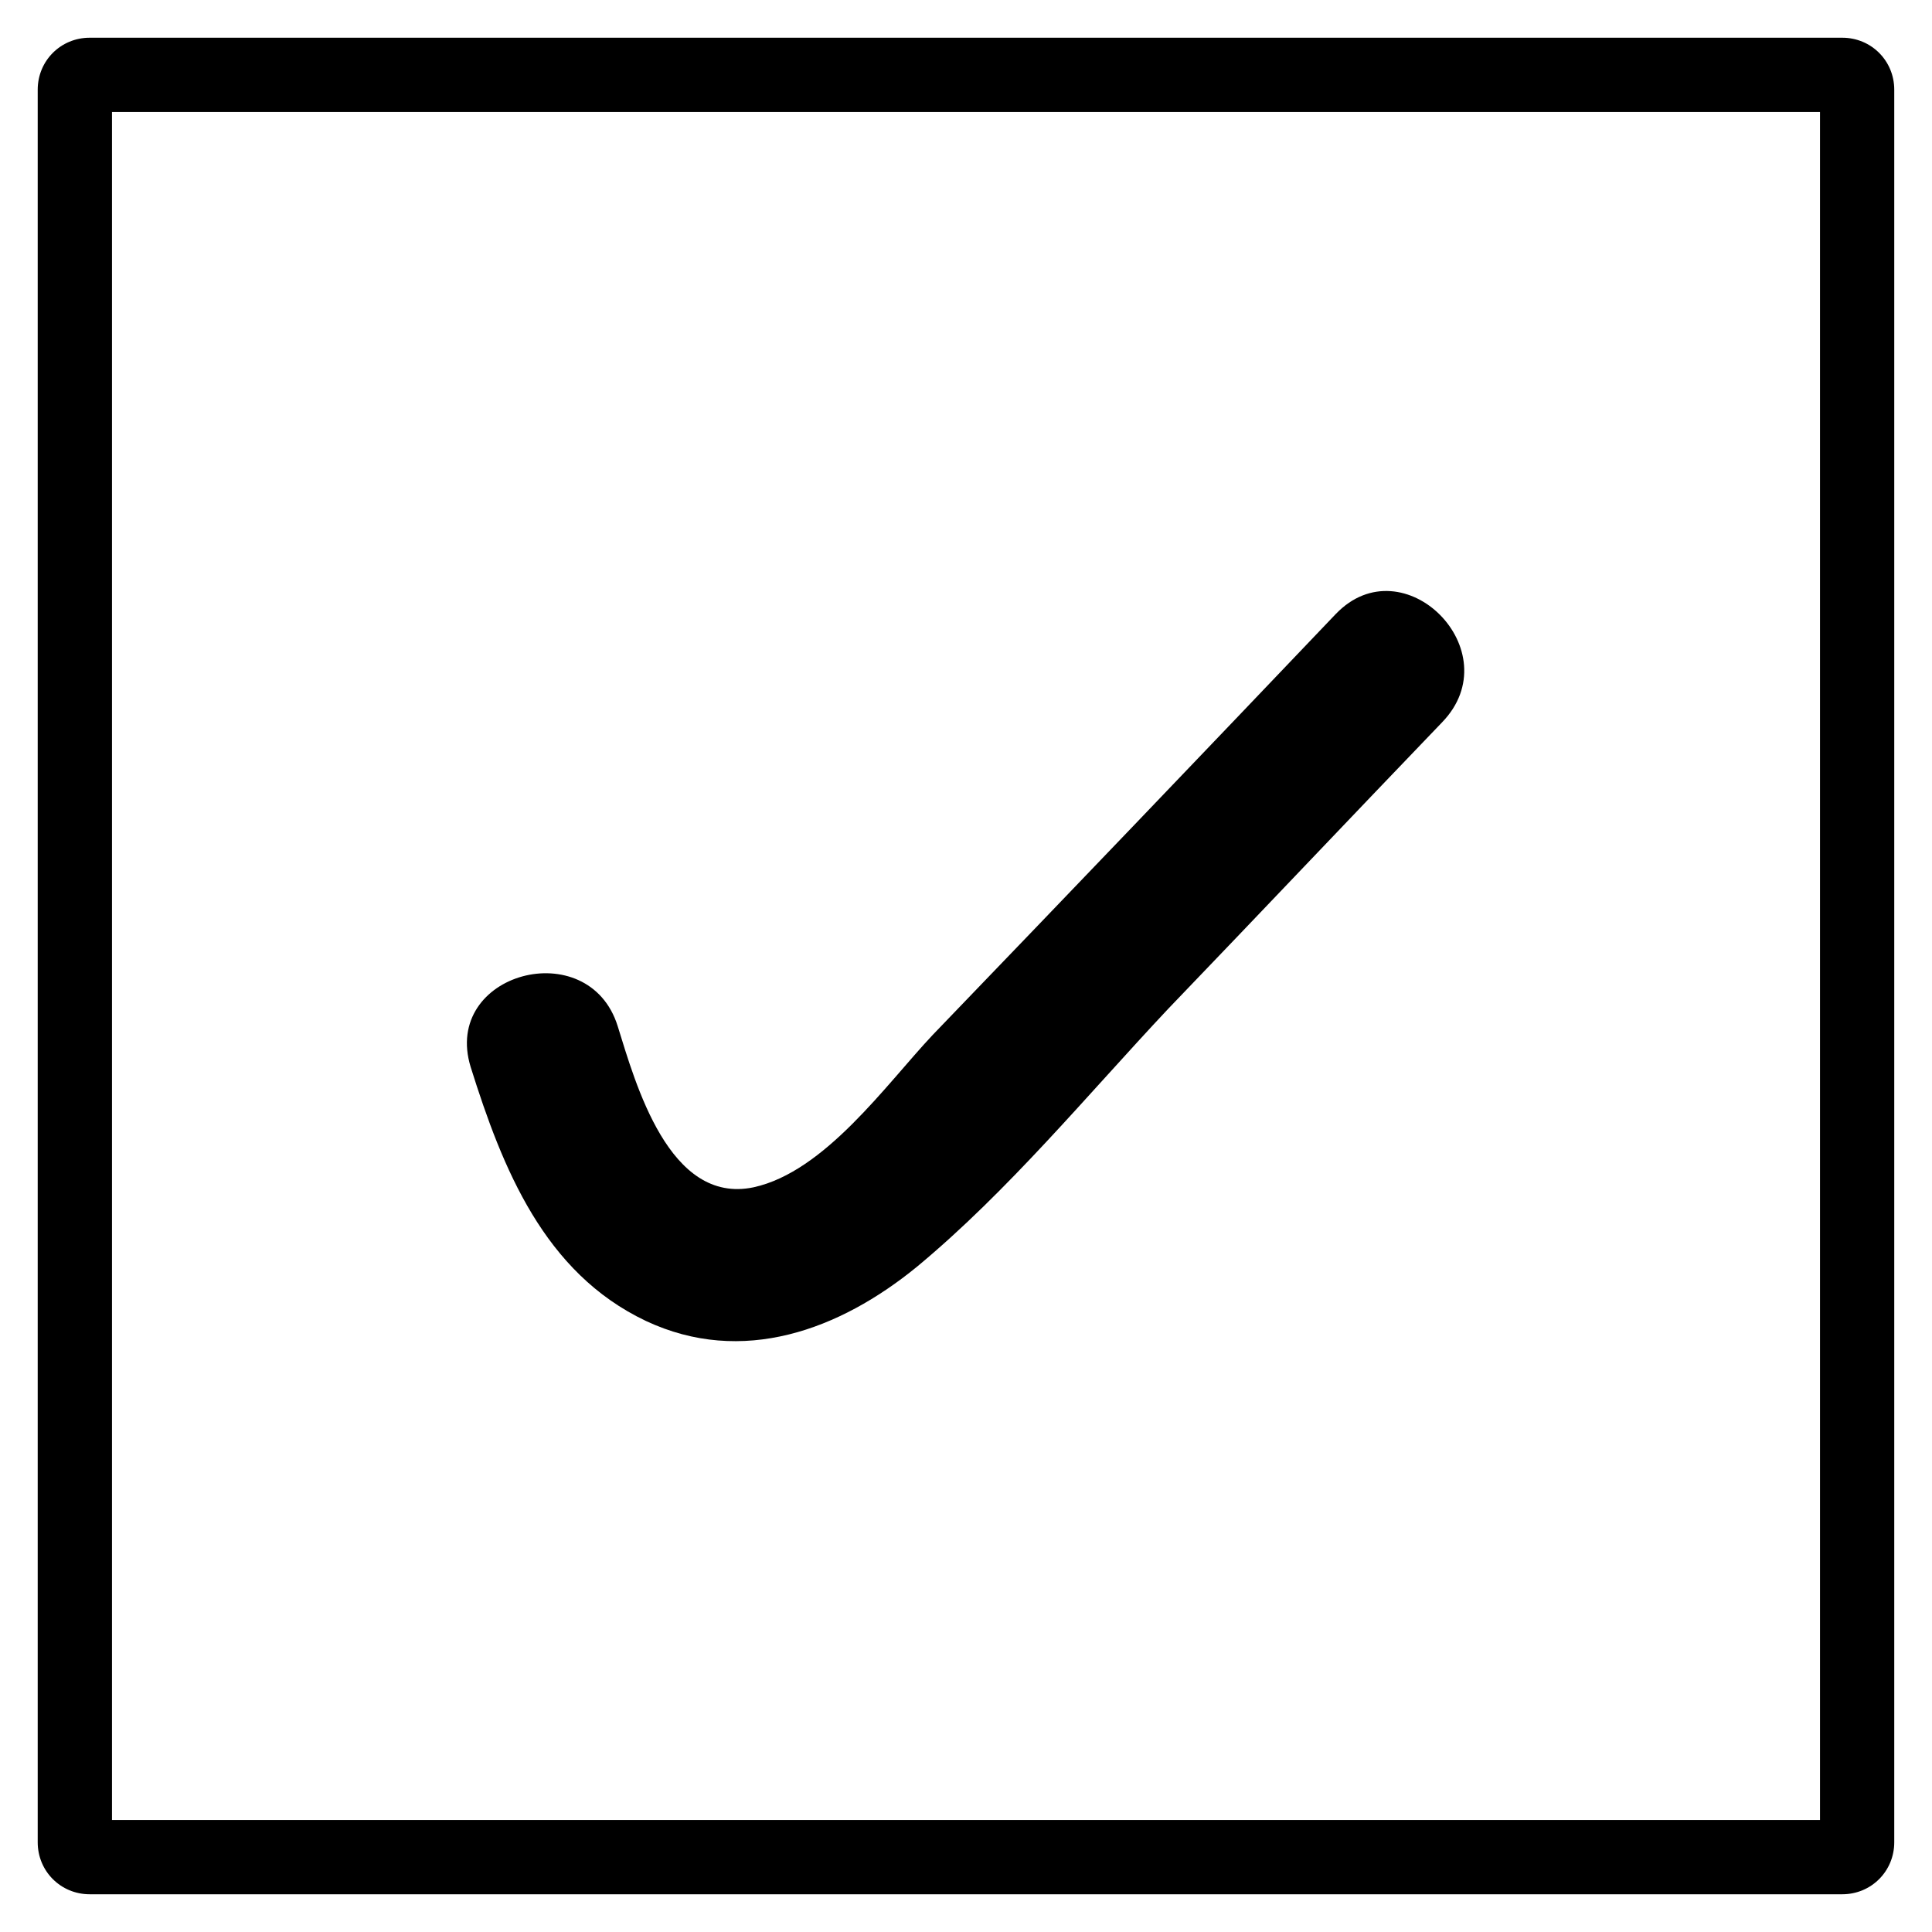 <?xml version="1.0" encoding="UTF-8"?>
<!-- Uploaded to: SVG Repo, www.svgrepo.com, Generator: SVG Repo Mixer Tools -->
<svg fill="#000000" width="800px" height="800px" version="1.1" viewBox="144 144 512 512" xmlns="http://www.w3.org/2000/svg">
 <g>
  <path d="m498 306.71c-35.621 37.391-71.242 74.586-106.86 111.59-12.398 13.188-28.535 36.211-47.43 40.344-22.434 4.723-31.293-27.551-36.016-42.707-7.676-24.602-46.641-14.168-38.965 10.824 8.461 26.961 19.484 54.516 46.445 67.305 25.586 12.004 51.363 2.363 71.832-14.367 24.207-20.074 45.066-45.461 66.52-68.289 24.207-25.191 48.414-50.773 72.621-75.965 18.301-18.891-10.234-47.426-28.145-28.73z"/>
  <path d="m632.22 646h-464.45c-7.676 0-13.777-6.102-13.777-13.777v-464.45c0-7.676 6.102-13.777 13.777-13.777h464.45c7.676 0 13.777 6.102 13.777 13.777v464.45c0 7.676-6.102 13.777-13.777 13.777zm-458.54-19.68h452.64v-452.64h-452.64z"/>
 </g>
</svg>